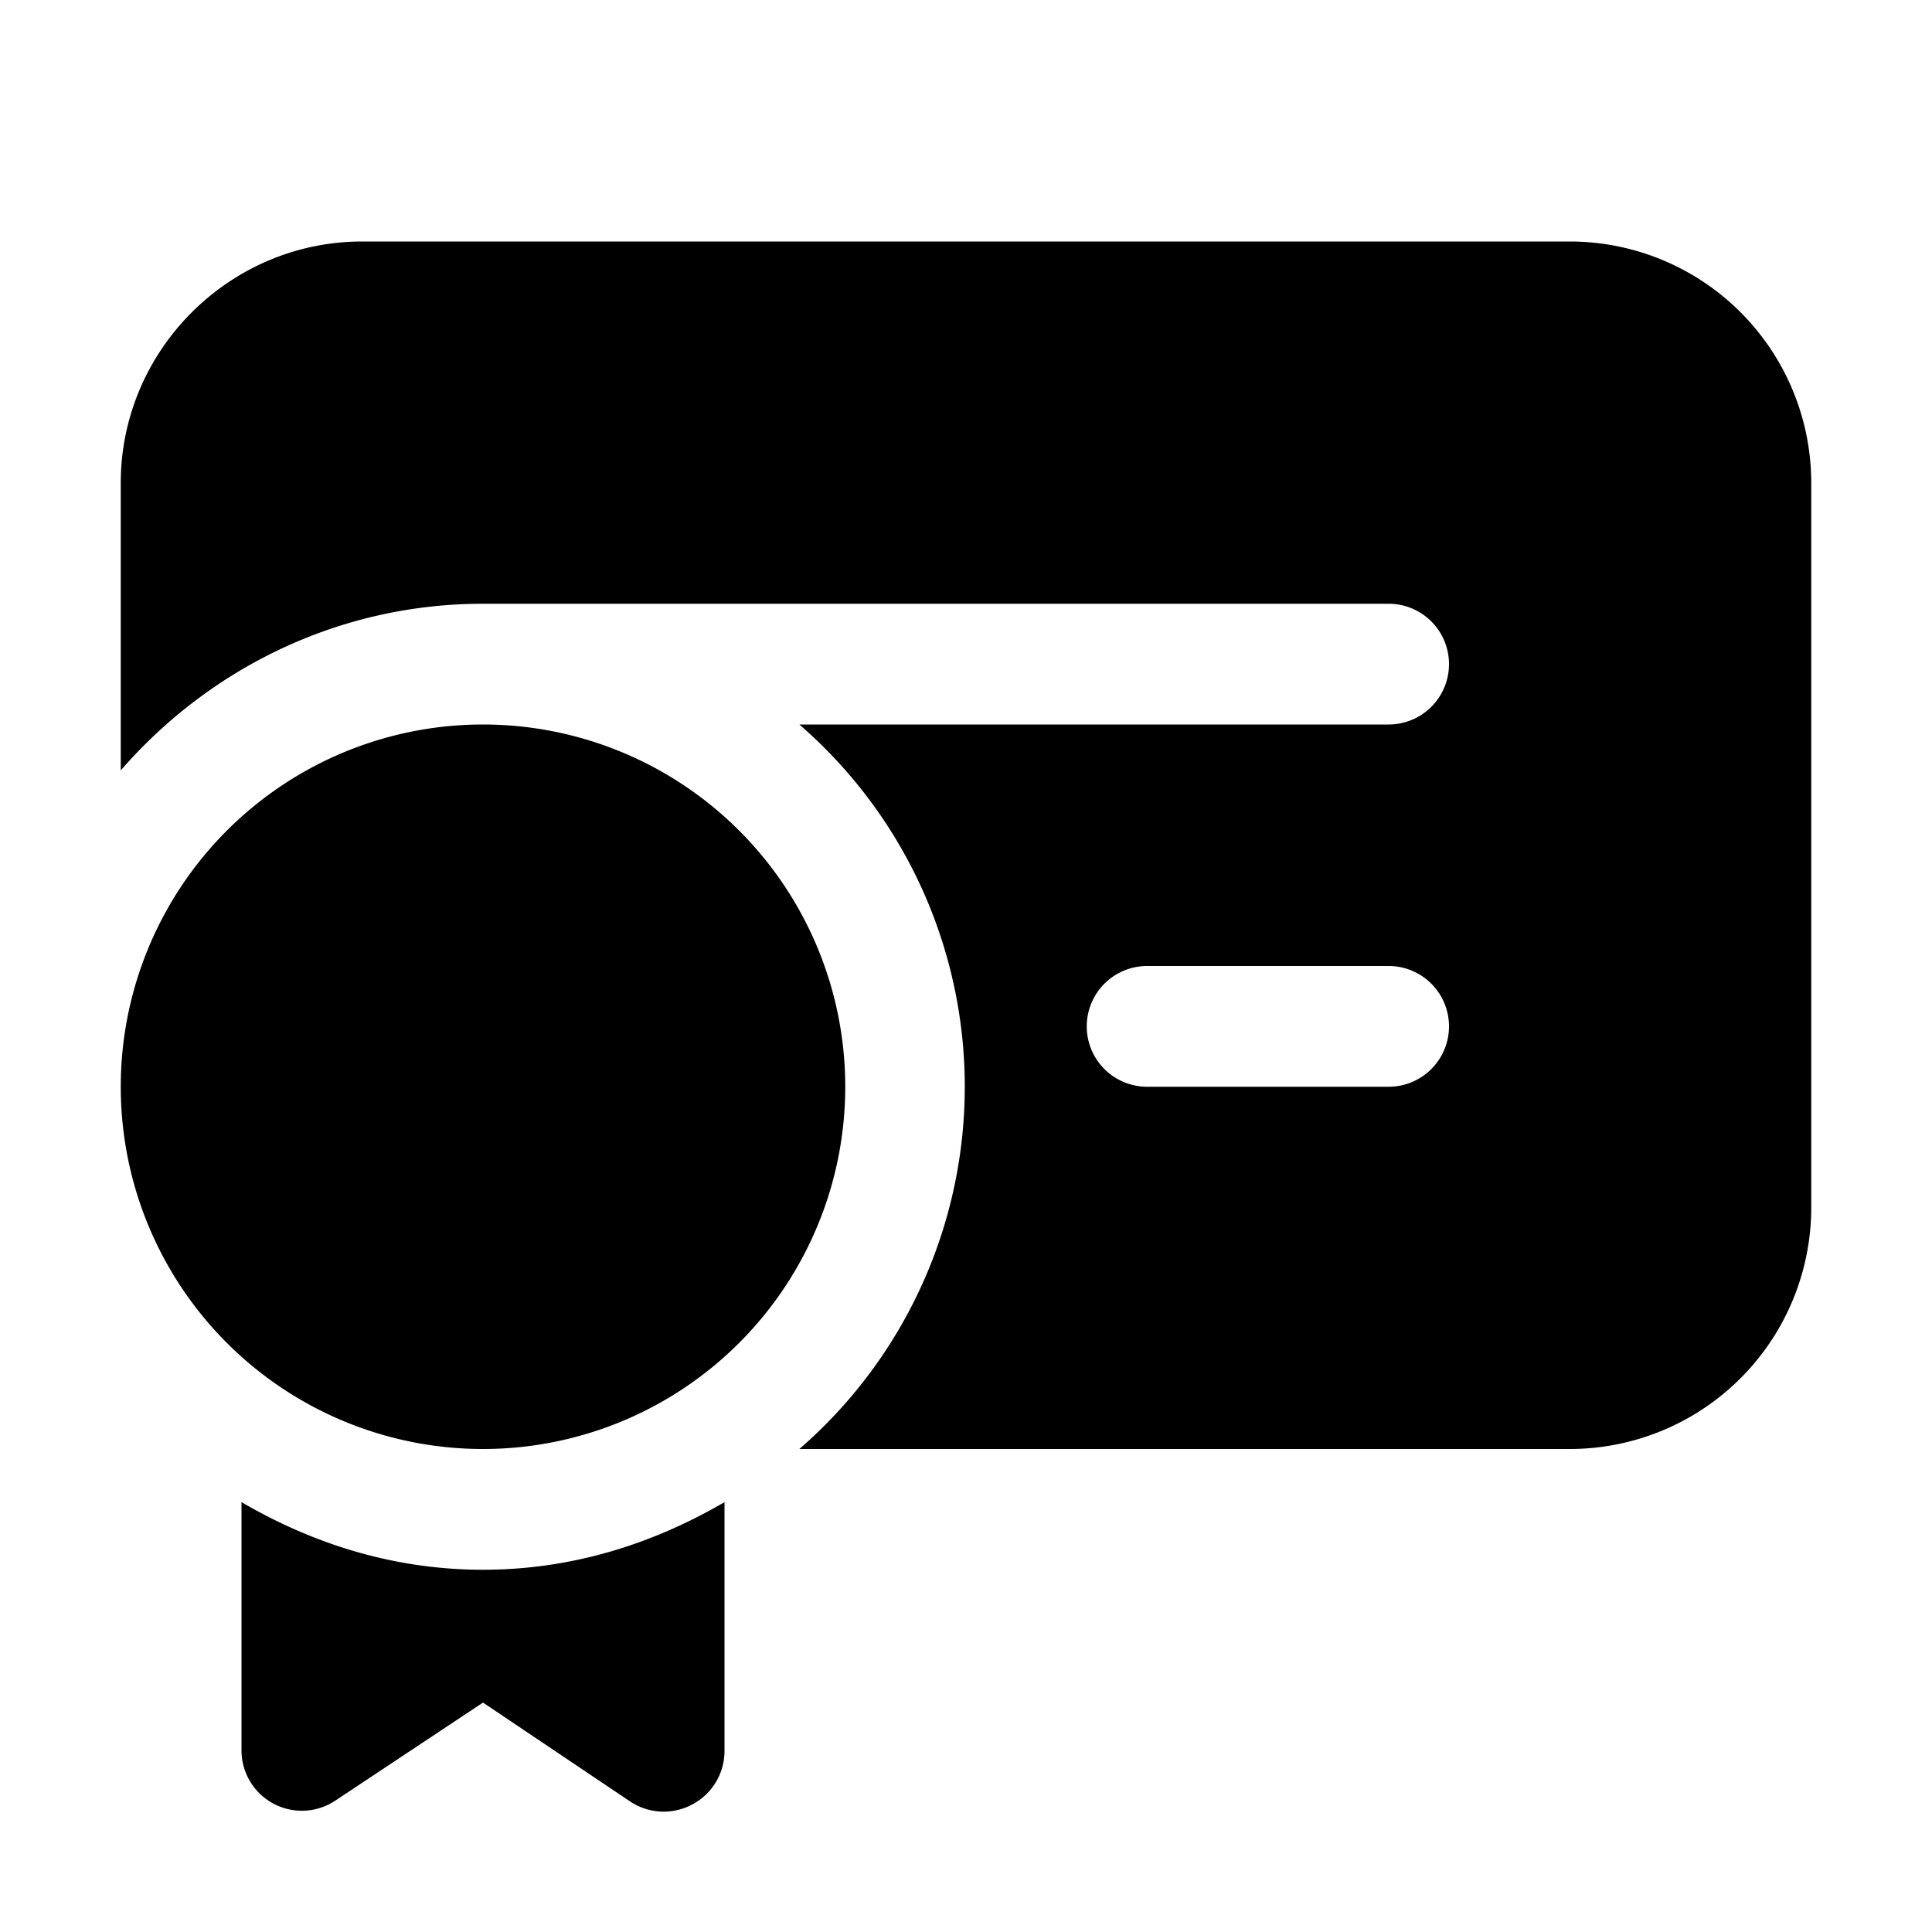<svg width="16" height="16" viewBox="0 0 16 16" xmlns="http://www.w3.org/2000/svg"><path d="M3 2h10a2 2 0 0 1 2 2v6a2 2 0 0 1-2 2H6.62a3.97 3.97 0 0 0 0-6h4.88a.5.5 0 0 0 0-1H4c-1.2 0-2.27.54-3 1.38V4c0-1.1.9-2 2-2Zm6.5 7h2a.5.5 0 0 0 0-1h-2a.5.5 0 0 0 0 1ZM4 12a3 3 0 1 0 0-6 3 3 0 0 0 0 6Zm-2 2.5v-2.06c.6.35 1.27.56 2 .56s1.4-.21 2-.56v2.06a.5.5 0 0 1-.26.44.5.5 0 0 1-.52-.02L4 14.1l-1.22.81A.5.5 0 0 1 2 14.5Z"/></svg>